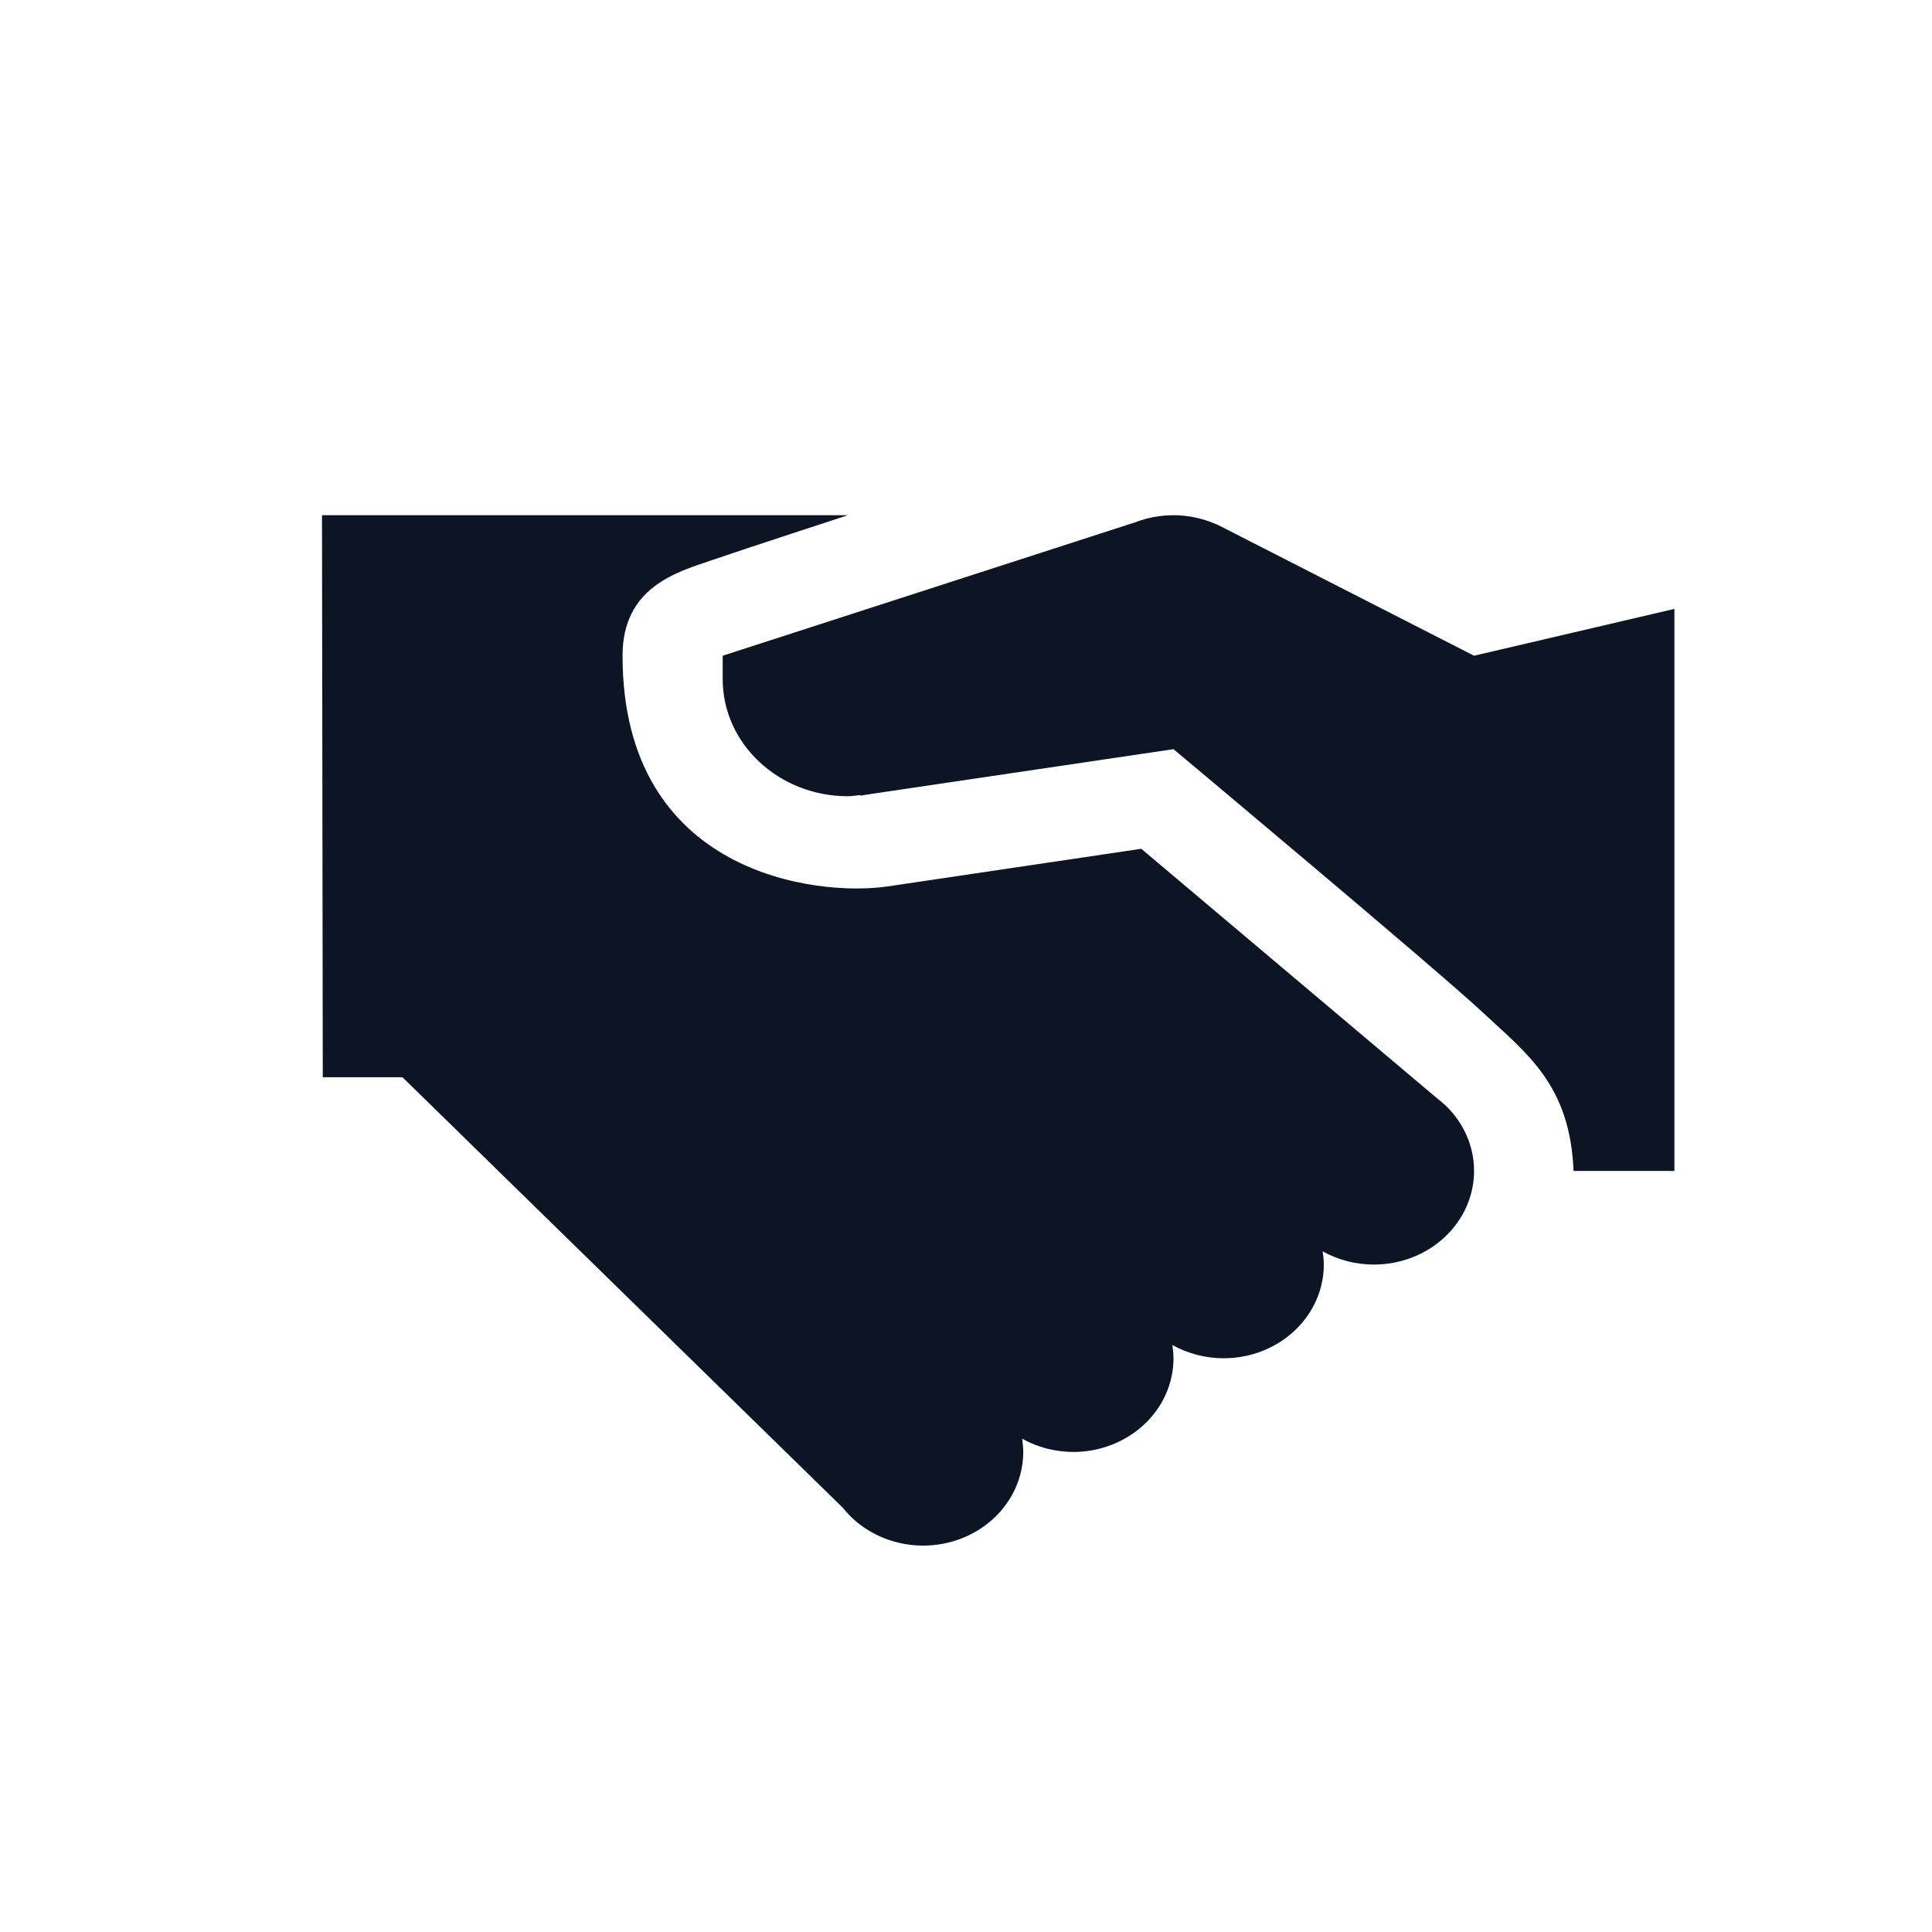 <?xml version="1.0" encoding="UTF-8"?>
<svg xmlns="http://www.w3.org/2000/svg" width="30" height="30" viewBox="0 0 30 30" fill="none">
  <path d="M5 8L5.012 16.727H6.249L13.085 23.41C13.229 23.593 13.417 23.741 13.634 23.844C13.851 23.946 14.09 24 14.333 24C14.746 24 15.142 23.847 15.433 23.574C15.725 23.301 15.889 22.931 15.889 22.546C15.888 22.477 15.882 22.408 15.871 22.34C16.111 22.474 16.386 22.545 16.667 22.546C17.079 22.546 17.475 22.392 17.767 22.119C18.058 21.847 18.222 21.477 18.222 21.091C18.221 21.022 18.215 20.953 18.204 20.885C18.445 21.019 18.72 21.091 19 21.091C19.413 21.091 19.808 20.938 20.1 20.665C20.392 20.392 20.556 20.022 20.556 19.636C20.555 19.567 20.549 19.499 20.537 19.43C20.778 19.565 21.053 19.636 21.333 19.636C21.746 19.636 22.142 19.483 22.433 19.21C22.725 18.938 22.889 18.568 22.889 18.182C22.889 17.799 22.728 17.433 22.441 17.16L22.421 17.143C22.388 17.113 22.354 17.084 22.318 17.057L17.722 13.18C17.722 13.18 14.875 13.603 13.785 13.764C12.695 13.926 9.667 13.587 9.667 10.182C9.667 9.121 10.503 8.886 11.034 8.705C11.564 8.522 13.167 8 13.167 8H5ZM18.222 8C18.086 8 17.95 8.017 17.818 8.05C17.818 8.05 17.817 8.05 17.817 8.05L17.811 8.051C17.809 8.052 17.808 8.052 17.806 8.053C17.751 8.067 17.697 8.085 17.643 8.105L11.222 10.182V10.546C11.222 11.55 12.093 12.364 13.167 12.364C13.232 12.364 13.293 12.351 13.357 12.345L13.364 12.354L13.525 12.329C13.54 12.327 13.556 12.325 13.571 12.322L18.222 11.633C18.222 11.633 22.306 15.05 23.02 15.717C23.704 16.357 24.38 16.84 24.434 18.182H26V9.455L22.889 10.182L19.008 8.2C18.98 8.185 18.952 8.171 18.924 8.158L18.888 8.139H18.881C18.675 8.048 18.45 8.001 18.222 8Z" fill="#0D1524"></path>
</svg>
